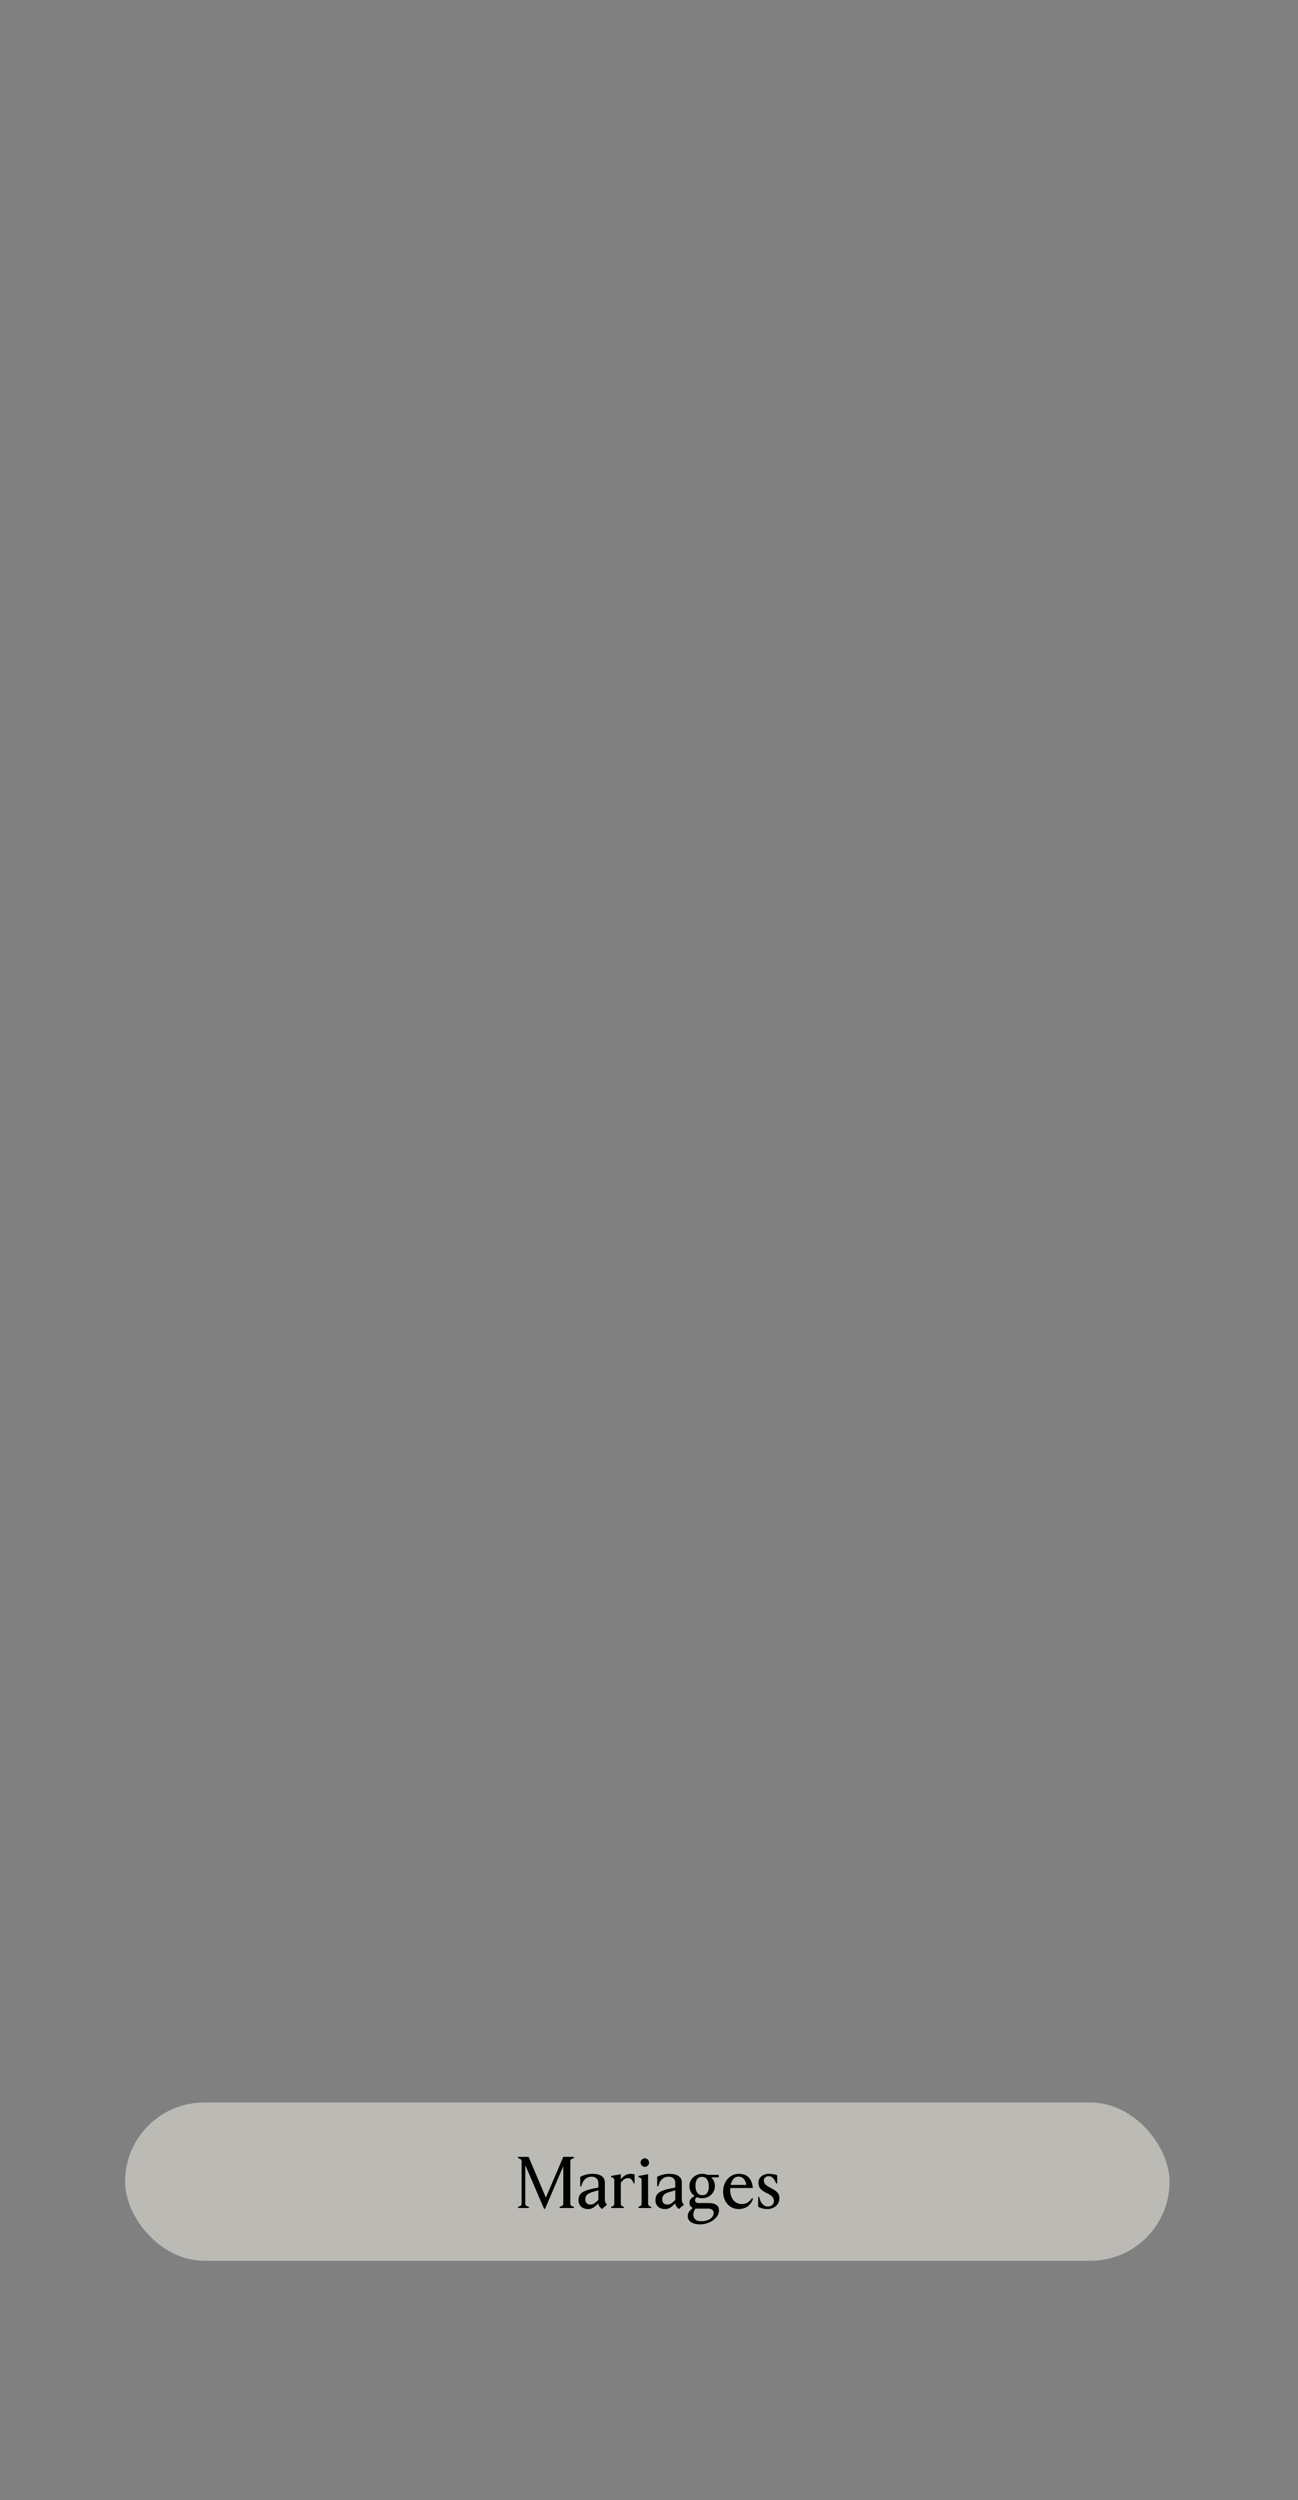 <svg width="320" height="616" viewBox="0 0 320 616" fill="none" xmlns="http://www.w3.org/2000/svg">
<rect x="0" y="0" width="320" height="616" fill="#808080" stroke="none"/>
<rect x="30.834" y="518" width="257.5" height="39" rx="19.5" fill="#F6F4EB" fill-opacity="0.5"/>
<path d="M189.258 544.252C188.334 544.252 187.554 544.06 186.918 543.676V541.264H187.17C187.326 542.008 187.59 542.59 187.962 543.01C188.346 543.418 188.79 543.622 189.294 543.622C189.738 543.622 190.098 543.496 190.374 543.244C190.662 542.992 190.806 542.662 190.806 542.254C190.806 541.51 190.266 540.892 189.186 540.4C188.406 540.04 187.842 539.668 187.494 539.284C187.146 538.888 186.972 538.378 186.972 537.754C186.972 537.118 187.218 536.596 187.71 536.188C188.214 535.78 188.82 535.576 189.528 535.576C190.296 535.576 190.986 535.69 191.598 535.918V537.952H191.346C191.142 537.4 190.89 536.962 190.59 536.638C190.29 536.314 189.942 536.152 189.546 536.152C189.186 536.152 188.886 536.254 188.646 536.458C188.418 536.65 188.304 536.908 188.304 537.232C188.304 537.58 188.436 537.898 188.7 538.186C188.976 538.462 189.456 538.774 190.14 539.122C190.848 539.482 191.358 539.842 191.67 540.202C191.994 540.55 192.156 541.012 192.156 541.588C192.156 542.104 192.024 542.566 191.76 542.974C191.496 543.37 191.142 543.682 190.698 543.91C190.254 544.138 189.774 544.252 189.258 544.252Z" fill="black"/>
<path d="M185.65 541.75C185.374 542.53 184.936 543.142 184.336 543.586C183.736 544.03 182.998 544.252 182.122 544.252C181.39 544.252 180.73 544.072 180.142 543.712C179.566 543.352 179.11 542.848 178.774 542.2C178.438 541.54 178.27 540.79 178.27 539.95C178.27 539.11 178.444 538.36 178.792 537.7C179.14 537.028 179.608 536.506 180.196 536.134C180.784 535.762 181.426 535.576 182.122 535.576C183.19 535.576 184.012 535.876 184.588 536.476C185.164 537.076 185.5 537.94 185.596 539.068H180.034C180.022 539.164 180.016 539.32 180.016 539.536C180.016 540.124 180.112 540.682 180.304 541.21C180.508 541.738 180.832 542.176 181.276 542.524C181.72 542.86 182.29 543.028 182.986 543.028C183.466 543.028 183.91 542.896 184.318 542.632C184.726 542.368 185.092 542.008 185.416 541.552L185.65 541.75ZM182.05 536.26C181.582 536.26 181.18 536.44 180.844 536.8C180.508 537.16 180.268 537.664 180.124 538.312H183.994C183.922 537.712 183.712 537.22 183.364 536.836C183.016 536.452 182.578 536.26 182.05 536.26Z" fill="black"/>
<path d="M174.696 542.776C175.56 542.776 176.202 542.932 176.622 543.244C177.042 543.544 177.252 543.976 177.252 544.54C177.252 545.224 177.012 545.83 176.532 546.358C176.064 546.898 175.47 547.312 174.75 547.6C174.03 547.888 173.31 548.032 172.59 548.032C171.69 548.032 170.958 547.852 170.394 547.492C169.83 547.132 169.548 546.64 169.548 546.016C169.548 545.62 169.662 545.248 169.89 544.9C170.13 544.552 170.436 544.252 170.808 544C170.556 543.88 170.352 543.706 170.196 543.478C170.052 543.25 169.98 542.974 169.98 542.65C169.98 542.302 170.1 541.99 170.34 541.714C170.58 541.426 170.892 541.204 171.276 541.048C170.868 540.784 170.544 540.442 170.304 540.022C170.076 539.59 169.962 539.11 169.962 538.582C169.962 538.006 170.106 537.49 170.394 537.034C170.682 536.578 171.066 536.224 171.546 535.972C172.026 535.708 172.548 535.576 173.112 535.576C173.556 535.576 173.982 535.66 174.39 535.828H177.198V536.458H175.362C175.638 536.722 175.854 537.04 176.01 537.412C176.166 537.772 176.244 538.162 176.244 538.582C176.244 539.158 176.1 539.674 175.812 540.13C175.524 540.586 175.14 540.946 174.66 541.21C174.18 541.462 173.664 541.588 173.112 541.588C172.668 541.588 172.23 541.504 171.798 541.336C171.666 541.42 171.558 541.528 171.474 541.66C171.39 541.78 171.348 541.9 171.348 542.02C171.348 542.272 171.426 542.464 171.582 542.596C171.738 542.716 171.954 542.776 172.23 542.776H174.696ZM173.022 536.314C172.53 536.314 172.146 536.506 171.87 536.89C171.594 537.274 171.456 537.796 171.456 538.456C171.456 539.176 171.594 539.758 171.87 540.202C172.146 540.634 172.59 540.85 173.202 540.85C173.682 540.85 174.06 540.658 174.336 540.274C174.612 539.89 174.75 539.368 174.75 538.708C174.75 537.976 174.606 537.394 174.318 536.962C174.03 536.53 173.598 536.314 173.022 536.314ZM173.004 547.258C173.508 547.258 173.982 547.174 174.426 547.006C174.882 546.838 175.248 546.598 175.524 546.286C175.8 545.974 175.938 545.614 175.938 545.206C175.938 544.87 175.812 544.606 175.56 544.414C175.32 544.234 174.966 544.144 174.498 544.144H171.474H171.456C171.108 544.588 170.934 545.11 170.934 545.71C170.934 546.118 171.09 546.478 171.402 546.79C171.714 547.102 172.248 547.258 173.004 547.258Z" fill="black"/>
<path d="M168.625 543.172L167.347 544.252L166.951 543.856C166.651 543.556 166.495 543.226 166.483 542.866L165.817 543.46C165.529 543.724 165.241 543.922 164.953 544.054C164.665 544.186 164.323 544.252 163.927 544.252C163.231 544.252 162.667 544.054 162.235 543.658C161.803 543.25 161.587 542.728 161.587 542.092C161.587 541.24 161.875 540.61 162.451 540.202C163.039 539.794 163.897 539.476 165.025 539.248L166.483 538.96V537.862C166.483 537.346 166.333 536.956 166.033 536.692C165.745 536.416 165.349 536.278 164.845 536.278C164.293 536.278 163.807 536.434 163.387 536.746C162.979 537.058 162.679 537.478 162.487 538.006L162.253 538.672H162.019V536.314C162.391 536.098 162.841 535.924 163.369 535.792C163.897 535.648 164.455 535.576 165.043 535.576C165.991 535.576 166.735 535.756 167.275 536.116C167.815 536.476 168.085 537.016 168.085 537.736V541.912C168.085 542.14 168.109 542.332 168.157 542.488C168.205 542.644 168.289 542.794 168.409 542.938L168.625 543.172ZM164.503 543.154C164.767 543.154 165.007 543.106 165.223 543.01C165.439 542.914 165.661 542.764 165.889 542.56L166.483 542.02V539.626L164.971 540.076C164.395 540.244 163.963 540.466 163.675 540.742C163.399 541.018 163.261 541.396 163.261 541.876C163.261 542.26 163.369 542.572 163.585 542.812C163.813 543.04 164.119 543.154 164.503 543.154Z" fill="black"/>
<path d="M158.967 533.849C158.679 533.849 158.433 533.747 158.229 533.543C158.025 533.339 157.923 533.093 157.923 532.805C157.923 532.517 158.025 532.271 158.229 532.067C158.433 531.863 158.679 531.761 158.967 531.761C159.255 531.761 159.501 531.863 159.705 532.067C159.909 532.271 160.011 532.517 160.011 532.805C160.011 533.093 159.909 533.339 159.705 533.543C159.501 533.747 159.255 533.849 158.967 533.849ZM157.401 544.001V543.695L157.743 543.587C158.031 543.491 158.175 543.251 158.175 542.867V537.125C158.175 536.957 158.145 536.831 158.085 536.747C158.025 536.651 157.911 536.573 157.743 536.513L157.401 536.405V536.099L159.777 535.667V542.867C159.777 543.251 159.921 543.491 160.209 543.587L160.533 543.695V544.001H157.401Z" fill="black"/>
<path d="M150.669 544V543.694L151.011 543.586C151.299 543.49 151.443 543.25 151.443 542.866V537.124C151.443 536.956 151.413 536.83 151.353 536.746C151.293 536.65 151.179 536.572 151.011 536.512L150.669 536.404V536.098L153.045 535.666V536.962C153.261 536.614 153.591 536.296 154.035 536.008C154.479 535.72 154.971 535.576 155.511 535.576C155.847 535.576 156.159 535.624 156.447 535.72V537.916H156.213C156.081 537.508 155.895 537.19 155.655 536.962C155.427 536.734 155.151 536.62 154.827 536.62C154.515 536.62 154.203 536.722 153.891 536.926C153.579 537.13 153.297 537.418 153.045 537.79V542.866C153.045 543.25 153.189 543.49 153.477 543.586L153.801 543.694V544H150.669Z" fill="black"/>
<path d="M149.658 543.172L148.38 544.252L147.984 543.856C147.684 543.556 147.528 543.226 147.516 542.866L146.85 543.46C146.562 543.724 146.274 543.922 145.986 544.054C145.698 544.186 145.356 544.252 144.96 544.252C144.264 544.252 143.7 544.054 143.268 543.658C142.836 543.25 142.62 542.728 142.62 542.092C142.62 541.24 142.908 540.61 143.484 540.202C144.072 539.794 144.93 539.476 146.058 539.248L147.516 538.96V537.862C147.516 537.346 147.366 536.956 147.066 536.692C146.778 536.416 146.382 536.278 145.878 536.278C145.326 536.278 144.84 536.434 144.42 536.746C144.012 537.058 143.712 537.478 143.52 538.006L143.286 538.672H143.052V536.314C143.424 536.098 143.874 535.924 144.402 535.792C144.93 535.648 145.488 535.576 146.076 535.576C147.024 535.576 147.768 535.756 148.308 536.116C148.848 536.476 149.118 537.016 149.118 537.736V541.912C149.118 542.14 149.142 542.332 149.19 542.488C149.238 542.644 149.322 542.794 149.442 542.938L149.658 543.172ZM145.536 543.154C145.8 543.154 146.04 543.106 146.256 543.01C146.472 542.914 146.694 542.764 146.922 542.56L147.516 542.02V539.626L146.004 540.076C145.428 540.244 144.996 540.466 144.708 540.742C144.432 541.018 144.294 541.396 144.294 541.876C144.294 542.26 144.402 542.572 144.618 542.812C144.846 543.04 145.152 543.154 145.536 543.154Z" fill="black"/>
<path d="M134.139 544.216L129.495 533.416V542.902C129.495 543.058 129.525 543.19 129.585 543.298C129.657 543.394 129.771 543.472 129.927 543.532L130.395 543.712V544H127.713V543.712L128.163 543.532C128.331 543.472 128.445 543.394 128.505 543.298C128.565 543.202 128.595 543.07 128.595 542.902V532.516C128.595 532.18 128.451 531.964 128.163 531.868L127.713 531.706V531.4H130.323L134.571 541.444L138.873 531.4H141.483V531.706L141.033 531.868C140.745 531.964 140.601 532.18 140.601 532.516V542.884C140.601 543.052 140.631 543.19 140.691 543.298C140.751 543.394 140.865 543.472 141.033 543.532L141.483 543.694V544H137.973V543.694L138.441 543.532C138.729 543.424 138.873 543.208 138.873 542.884V533.668L134.373 544.216H134.139Z" fill="black"/>
</svg>

